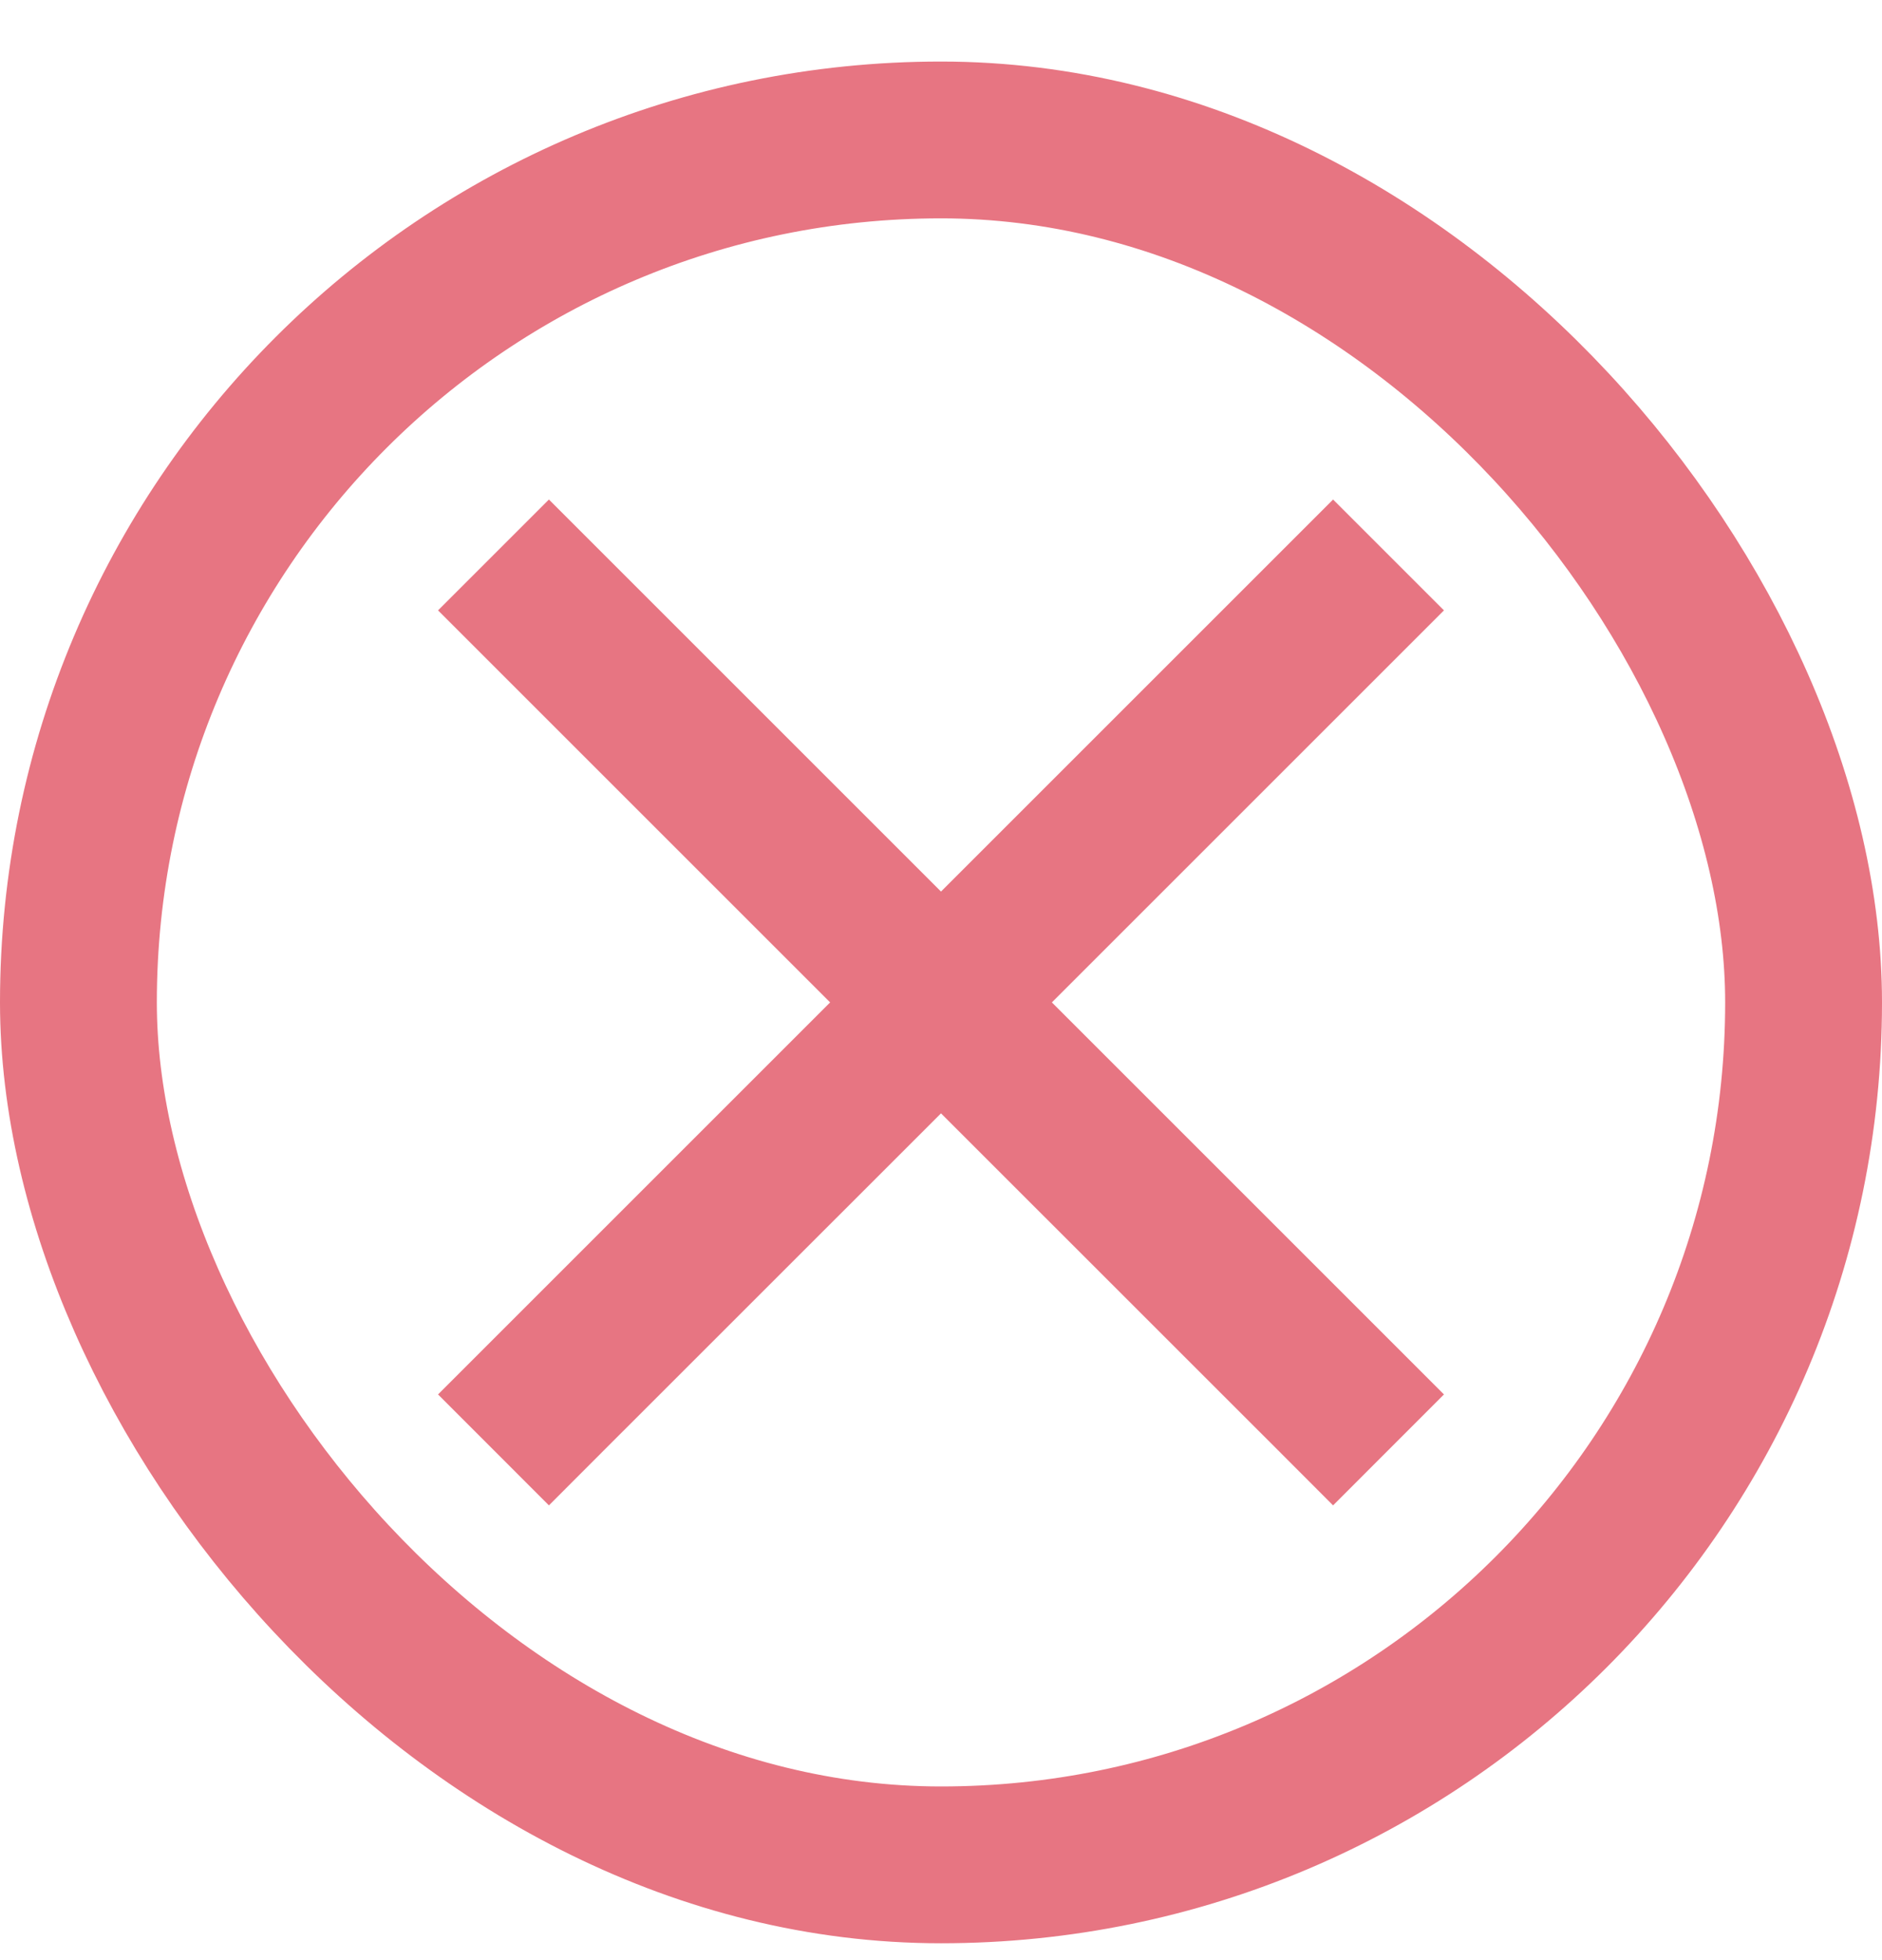 <svg width="24" height="25" viewBox="0 0 24 25" fill="none" xmlns="http://www.w3.org/2000/svg">
<rect x="1" y="1.785" width="22" height="22" rx="11" stroke="#E77582" stroke-width="2"/>
<path fill-rule="evenodd" clip-rule="evenodd" d="M7 6.371L7.707 7.078L12 11.371L16.293 7.078L17 6.371L18.414 7.785L17.707 8.492L13.414 12.785L17.707 17.078L18.414 17.785L17 19.2L16.293 18.492L12 14.2L7.707 18.492L7 19.2L5.586 17.785L6.293 17.078L10.586 12.785L6.293 8.492L5.586 7.785L7 6.371Z" fill="#E77582"/>
</svg>
